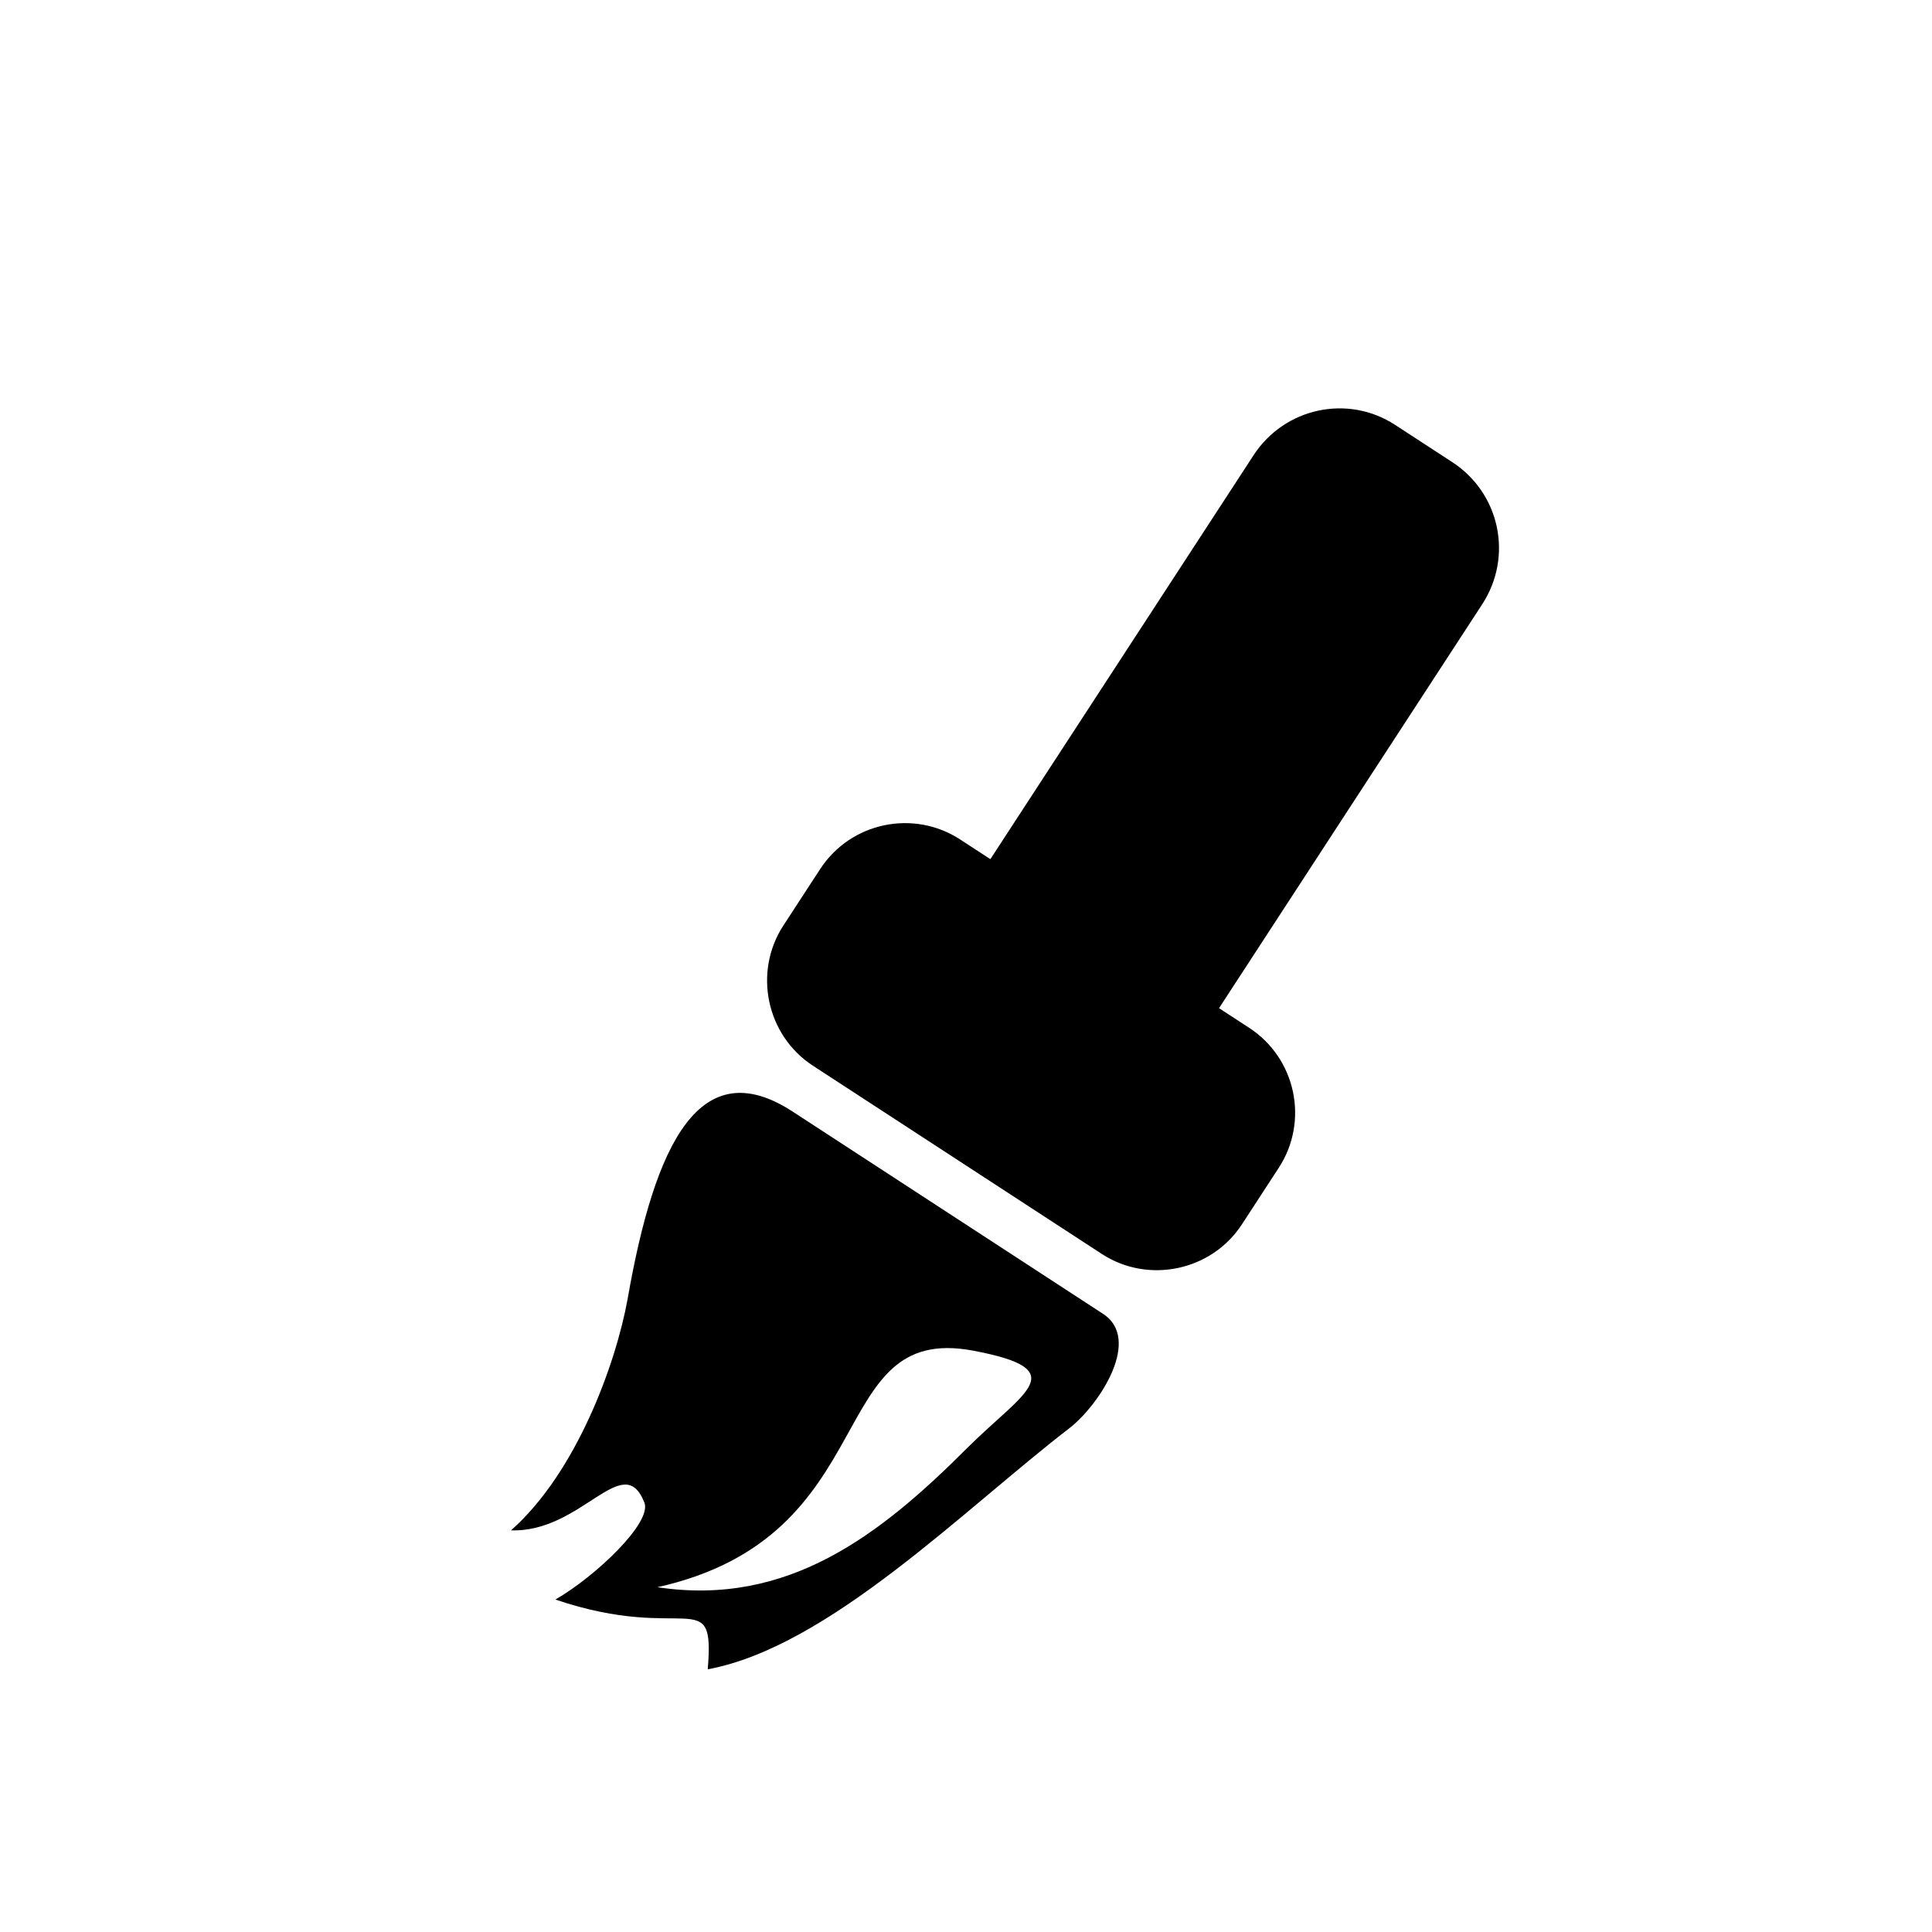 <?xml version="1.0" encoding="UTF-8"?>
<!-- Uploaded to: SVG Repo, www.svgrepo.com, Generator: SVG Repo Mixer Tools -->
<svg fill="#000000" width="800px" height="800px" version="1.1" viewBox="144 144 512 512" xmlns="http://www.w3.org/2000/svg">
 <g>
  <path d="m398.47 366.48 7.988 5.207 69.746-107.04c8.246-12.652 25.02-16.191 37.504-8.055l15.148 9.871c12.66 8.25 16.188 25.02 7.945 37.672l-69.746 107.04 7.988 5.207c12.324 8.031 15.965 24.641 7.828 37.121l-9.762 14.98c-8.031 12.32-24.797 15.855-37.117 7.828l-76.578-49.898c-12.316-8.023-15.855-24.793-7.828-37.117l9.762-14.98c8.145-12.488 24.812-15.859 37.121-7.84z"/>
  <path d="m436.16 492.08c-33.453-21.801-50.605-32.98-82.066-53.48-24.469-15.941-36.508 7.988-43.785 49.727-3.129 17.176-13.574 45.938-30.883 61.23 18.793 0.633 29.75-21.637 35.359-7.312 1.984 5.324-12.969 19.527-23.602 25.652 34.793 11.766 42.281-4.469 40.375 18.48 32.062-5.898 68-42.496 96.059-64.062 7.863-6.254 19.145-23.566 8.543-30.234zm-35.719 35.535c-23.238 23.281-47.664 42.219-82.223 37.012 60.754-13.531 43.785-70.113 83.551-62.711 27.055 5.07 13.504 10.945-1.328 25.699z"/>
 </g>
</svg>